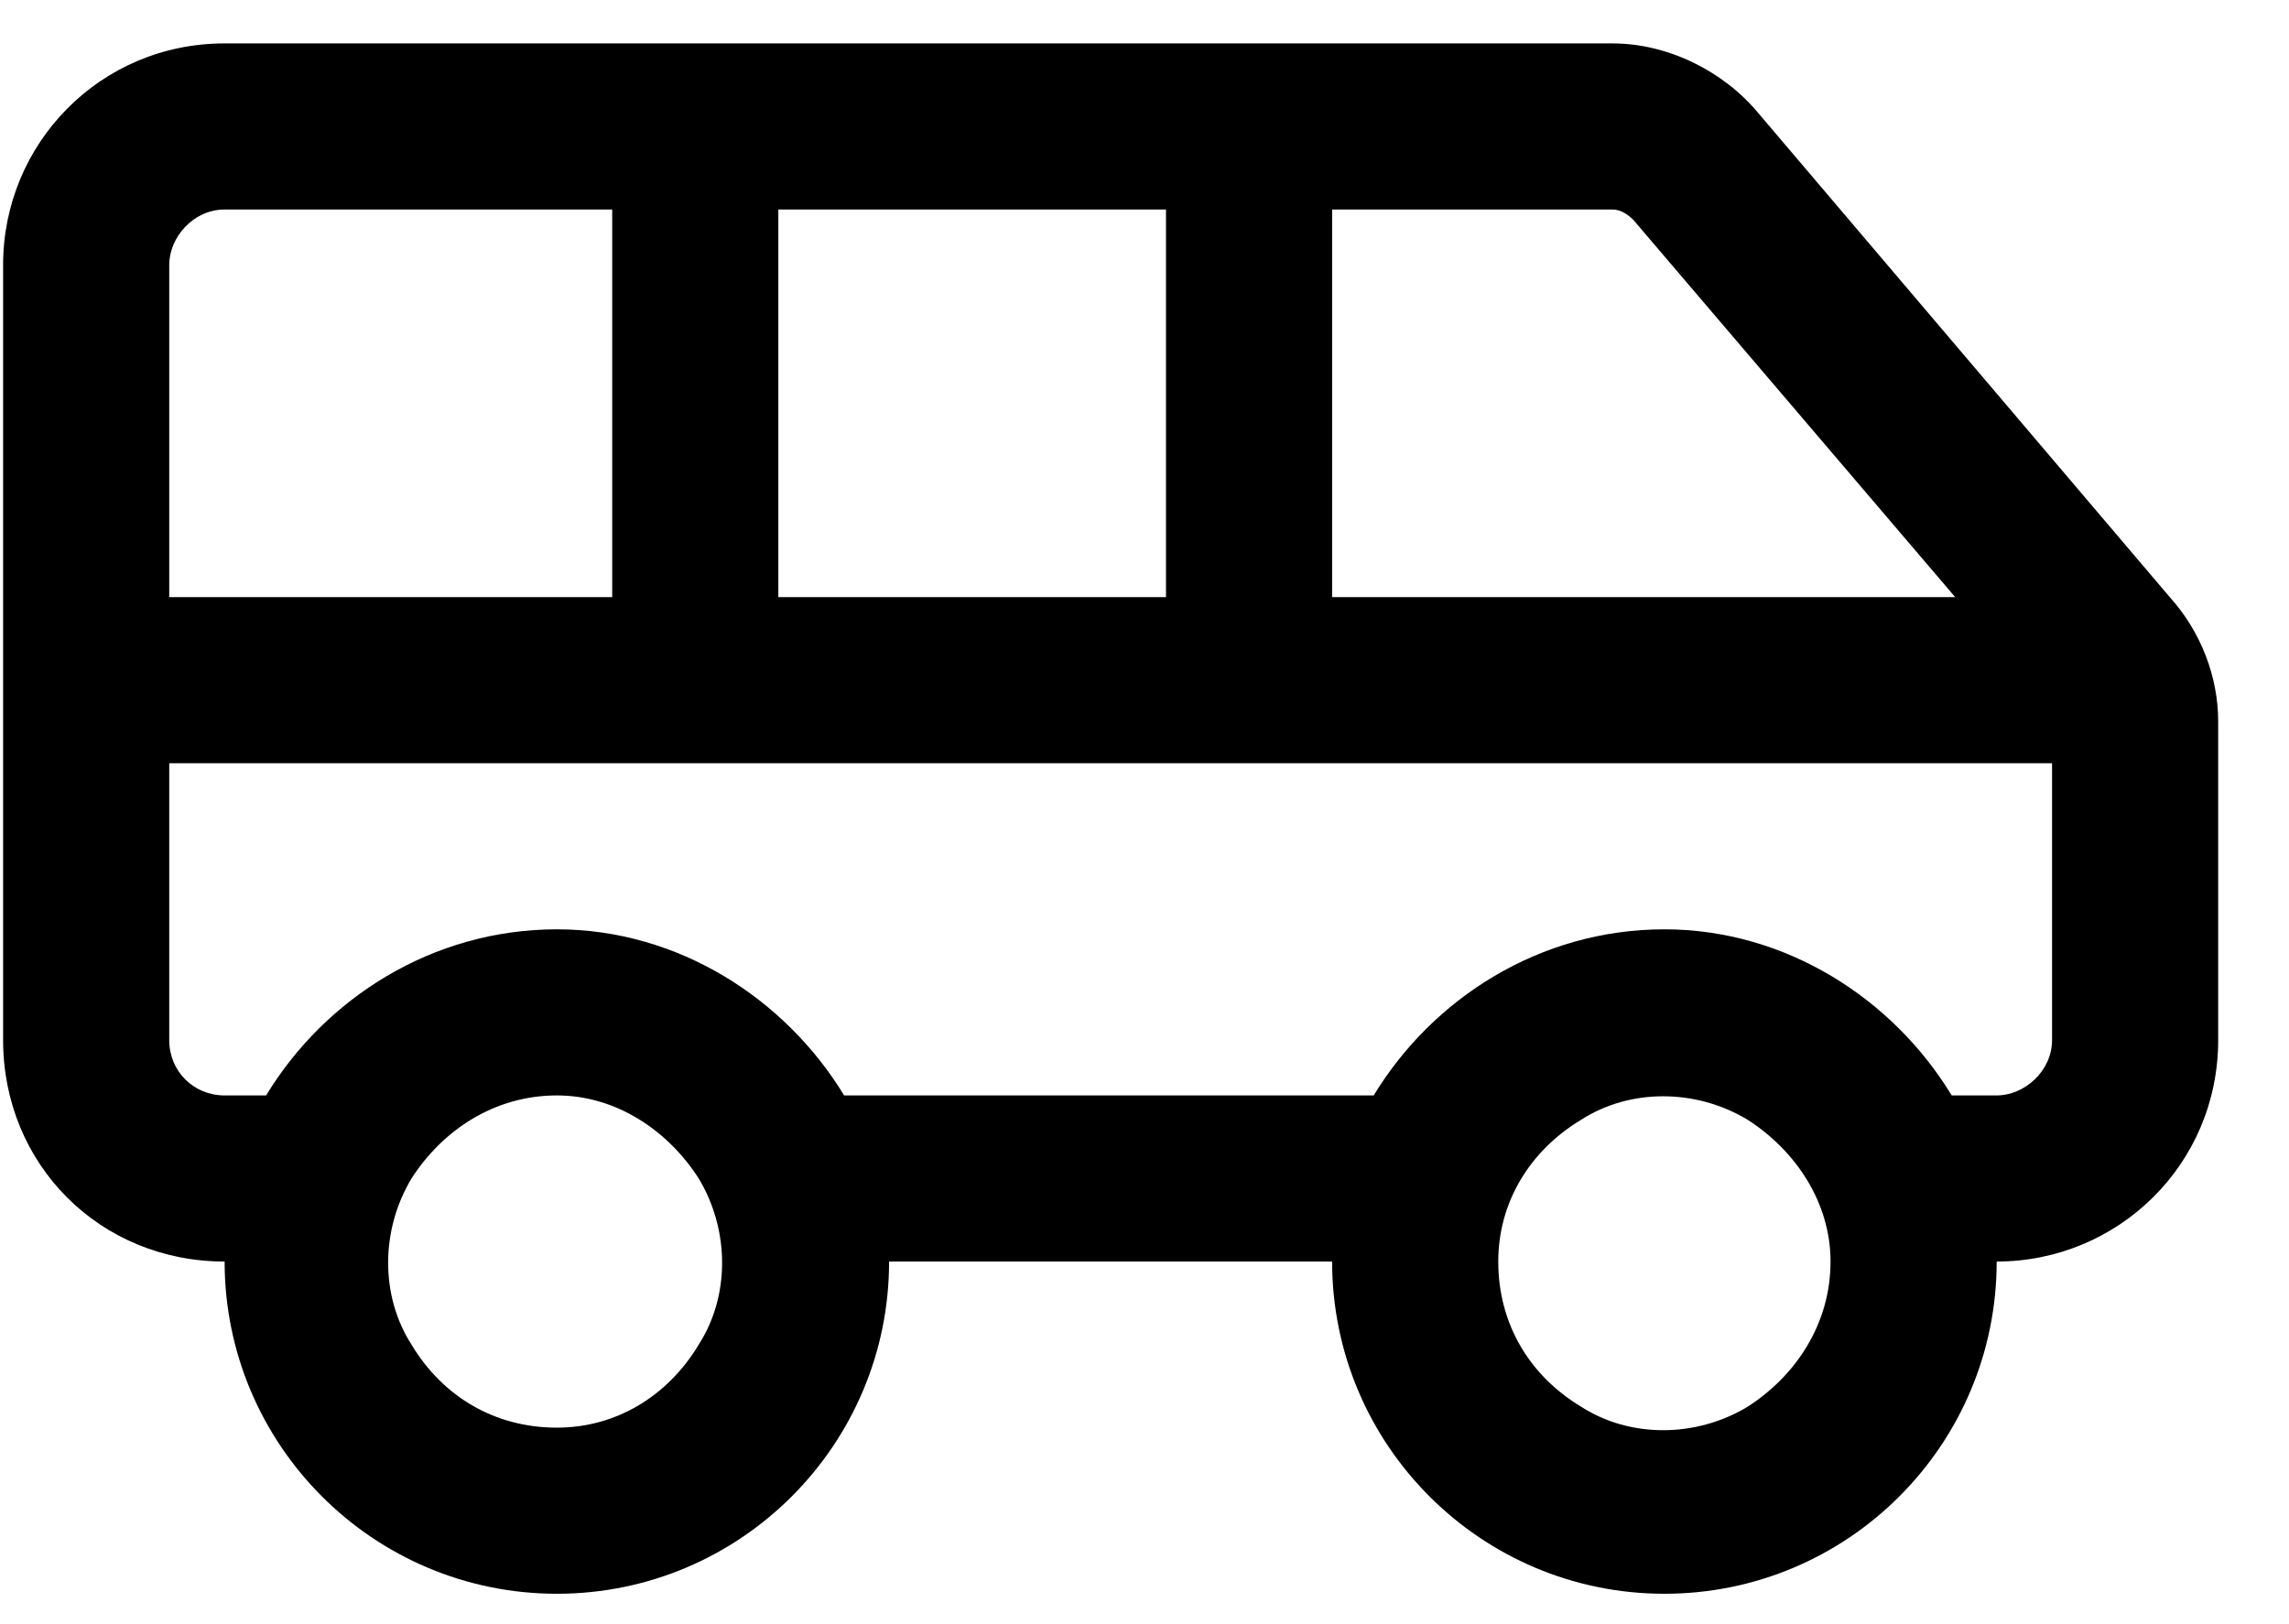<svg width="31" height="22" viewBox="0 0 31 22" fill="none" xmlns="http://www.w3.org/2000/svg">
<path d="M2.292 3.588V8.088H8.291V2.838H3.042C2.62 2.838 2.292 3.213 2.292 3.588ZM2.292 10.338V14.088C2.292 14.509 2.62 14.838 3.042 14.838H3.604C4.401 13.525 5.854 12.588 7.542 12.588C9.182 12.588 10.635 13.525 11.432 14.838H18.604C19.401 13.525 20.854 12.588 22.541 12.588C24.182 12.588 25.635 13.525 26.432 14.838H27.041C27.416 14.838 27.791 14.509 27.791 14.088V10.338H16.916H9.416H2.292ZM10.541 8.088H15.791V2.838H10.541V8.088ZM18.041 8.088H26.479L22.12 2.978C22.026 2.885 21.932 2.838 21.838 2.838H18.041V8.088ZM30.041 14.088C30.041 15.775 28.682 17.088 27.041 17.088C27.041 19.572 25.026 21.588 22.541 21.588C20.057 21.588 18.041 19.572 18.041 17.088H12.041C12.041 19.572 10.026 21.588 7.542 21.588C5.057 21.588 3.042 19.572 3.042 17.088C1.354 17.088 0.042 15.775 0.042 14.088V3.588C0.042 1.947 1.354 0.588 3.042 0.588H9.416H16.916H21.838C22.588 0.588 23.338 0.963 23.807 1.525L29.385 8.088C29.807 8.556 30.041 9.166 30.041 9.775V14.088ZM24.791 17.088C24.791 16.291 24.323 15.588 23.666 15.166C22.963 14.744 22.073 14.744 21.416 15.166C20.713 15.588 20.291 16.291 20.291 17.088C20.291 17.931 20.713 18.634 21.416 19.056C22.073 19.478 22.963 19.478 23.666 19.056C24.323 18.634 24.791 17.931 24.791 17.088ZM7.542 19.338C8.338 19.338 9.041 18.916 9.463 18.213C9.885 17.556 9.885 16.666 9.463 15.963C9.041 15.306 8.338 14.838 7.542 14.838C6.698 14.838 5.995 15.306 5.573 15.963C5.151 16.666 5.151 17.556 5.573 18.213C5.995 18.916 6.698 19.338 7.542 19.338Z" fill="currentColor"/>
</svg>
